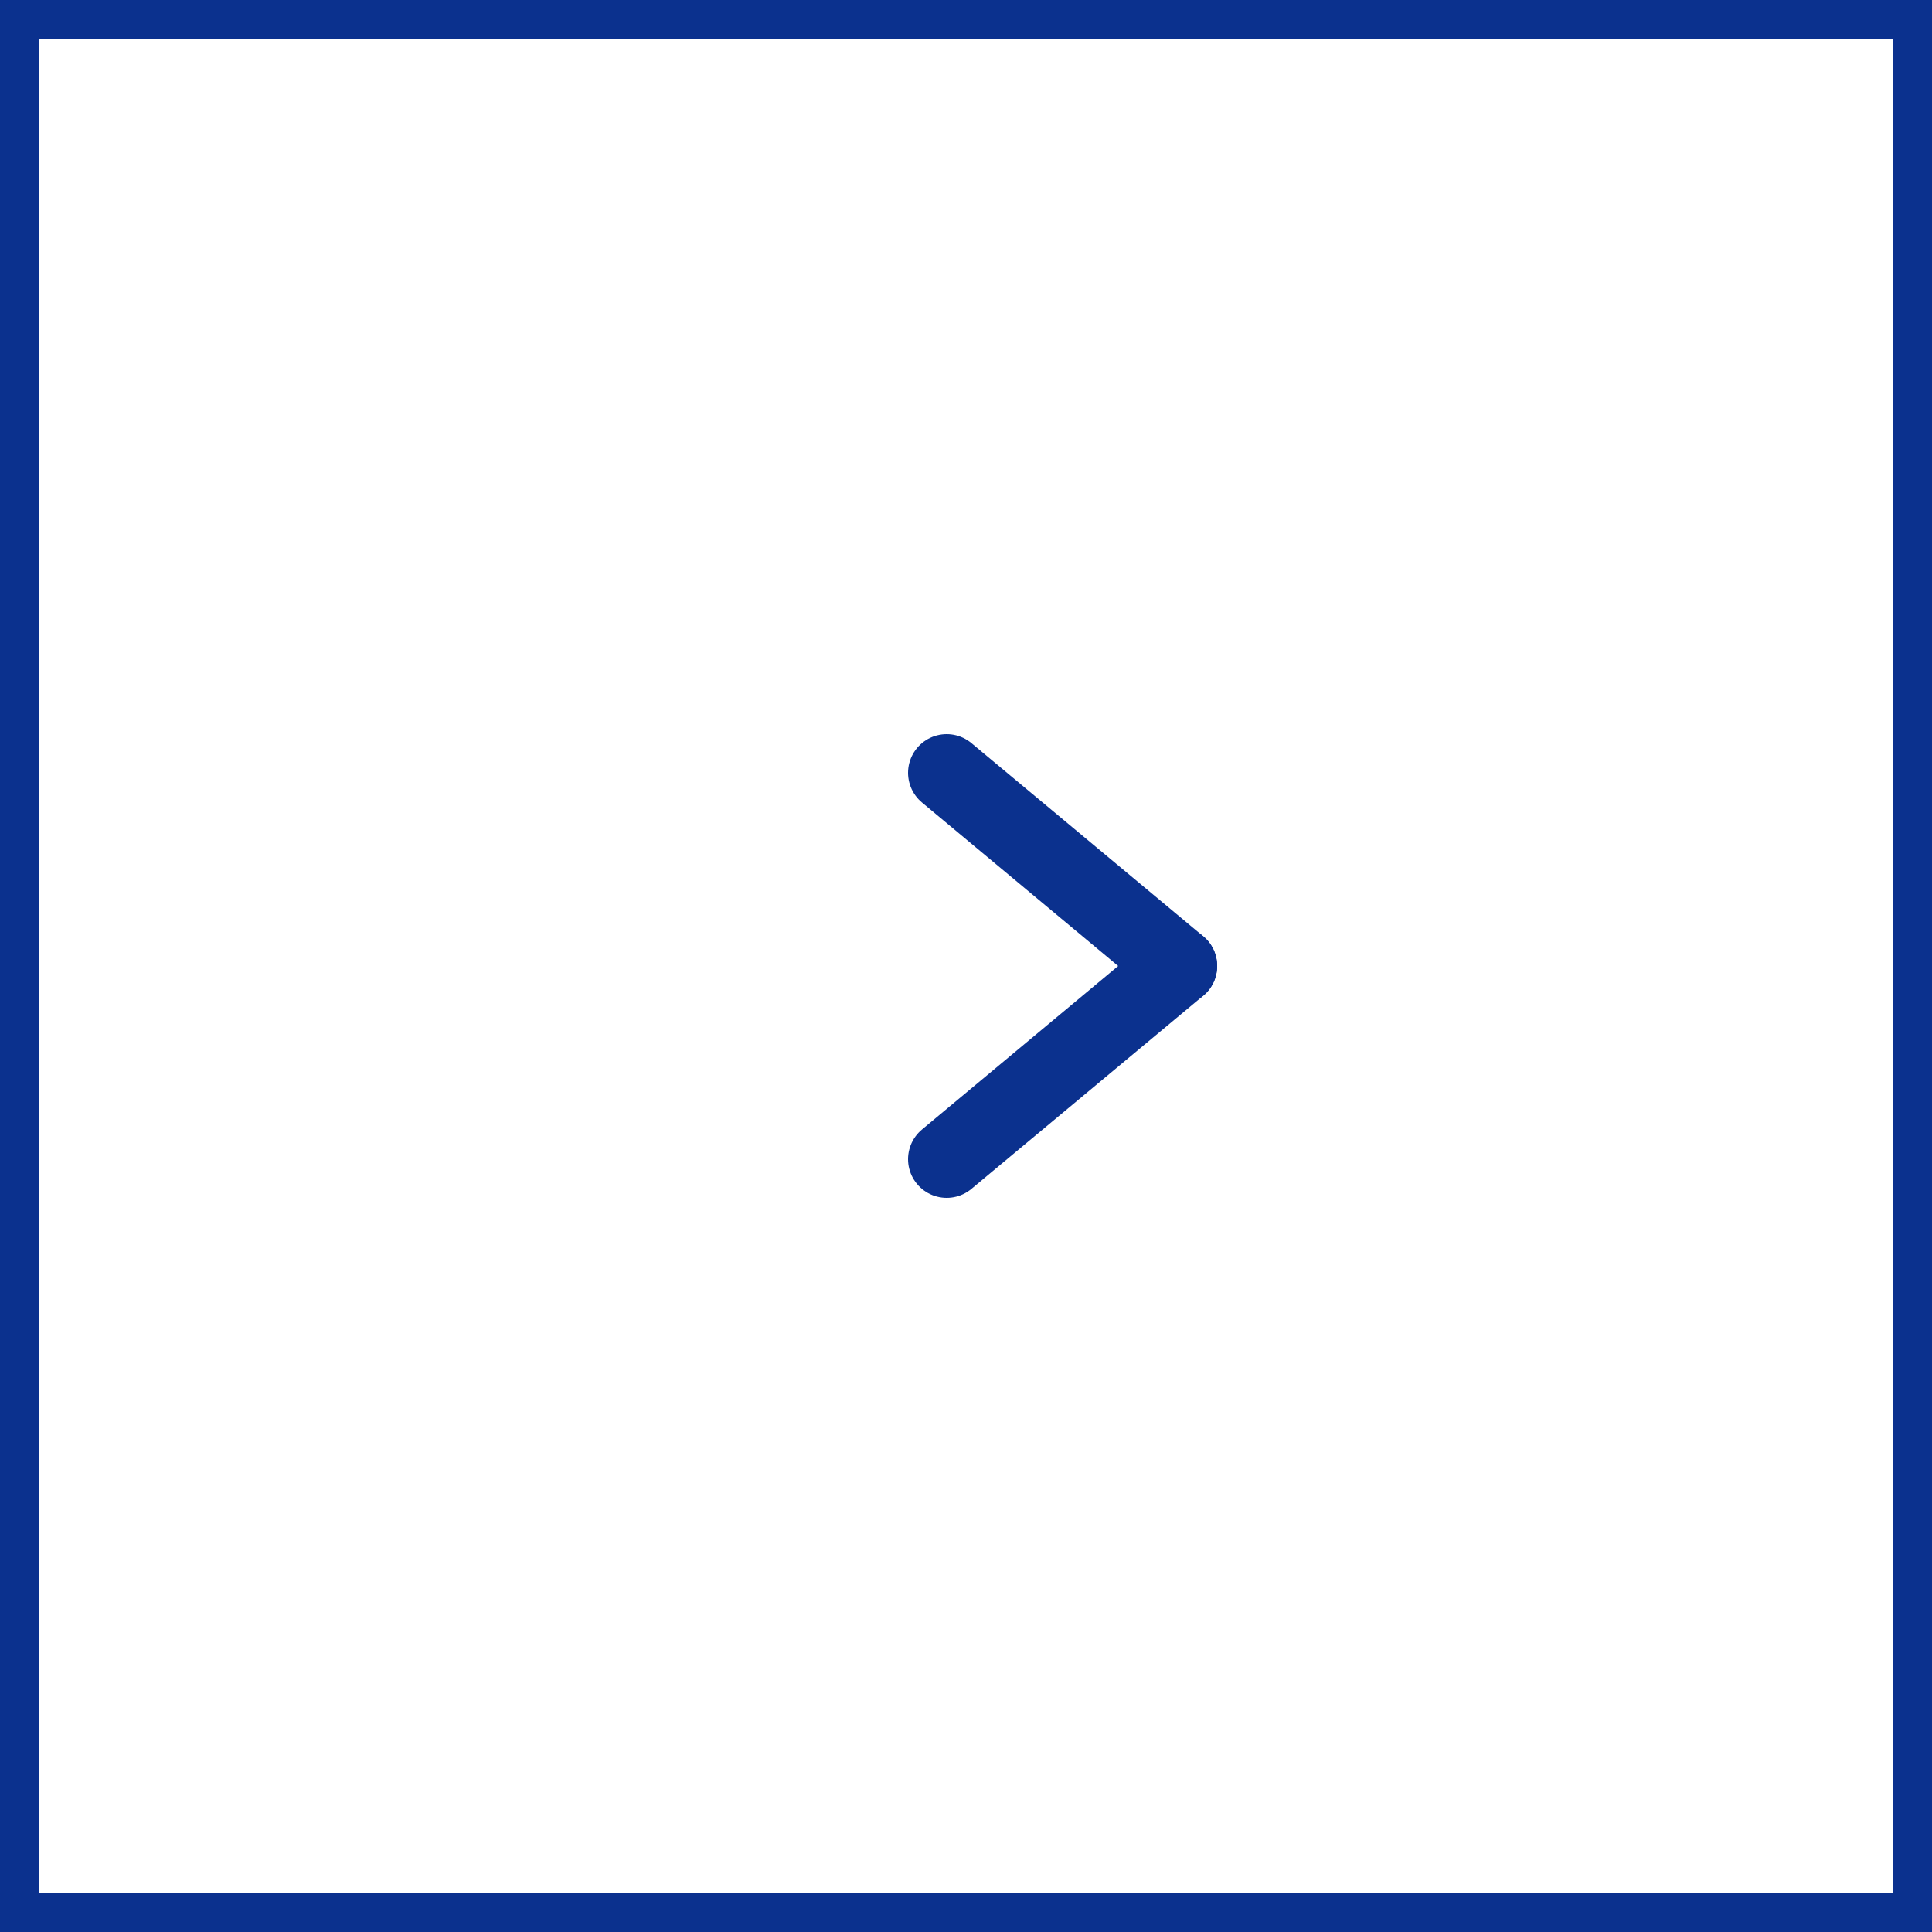 <svg width="50" height="50" viewBox="0 0 50 50" fill="none" xmlns="http://www.w3.org/2000/svg">
<rect x="0" y="0" width="50" height="50" fill="#808080" stroke="none"/>
<g clip-path="url(#clip0_61_7548)">
<g clip-path="url(#clip1_61_7548)">
<g clip-path="url(#clip2_61_7548)">
<path d="M49.5 0.5V49.5H0.5V0.5H49.5Z" fill="white" stroke="#0B318E"/>
<path d="M24.5 20L30.5 25" stroke="#0B318E" stroke-width="2" stroke-linecap="round"/>
<path d="M24.5 30L30.5 25" stroke="#0B318E" stroke-width="2" stroke-linecap="round"/>
</g>
</g>
</g>
<defs>
<clipPath id="clip0_61_7548">
<rect width="50" height="50" fill="white"/>
</clipPath>
<clipPath id="clip1_61_7548">
<rect width="50" height="50" fill="white"/>
</clipPath>
<clipPath id="clip2_61_7548">
<rect width="50" height="50" fill="white"/>
</clipPath>
</defs>
</svg>
